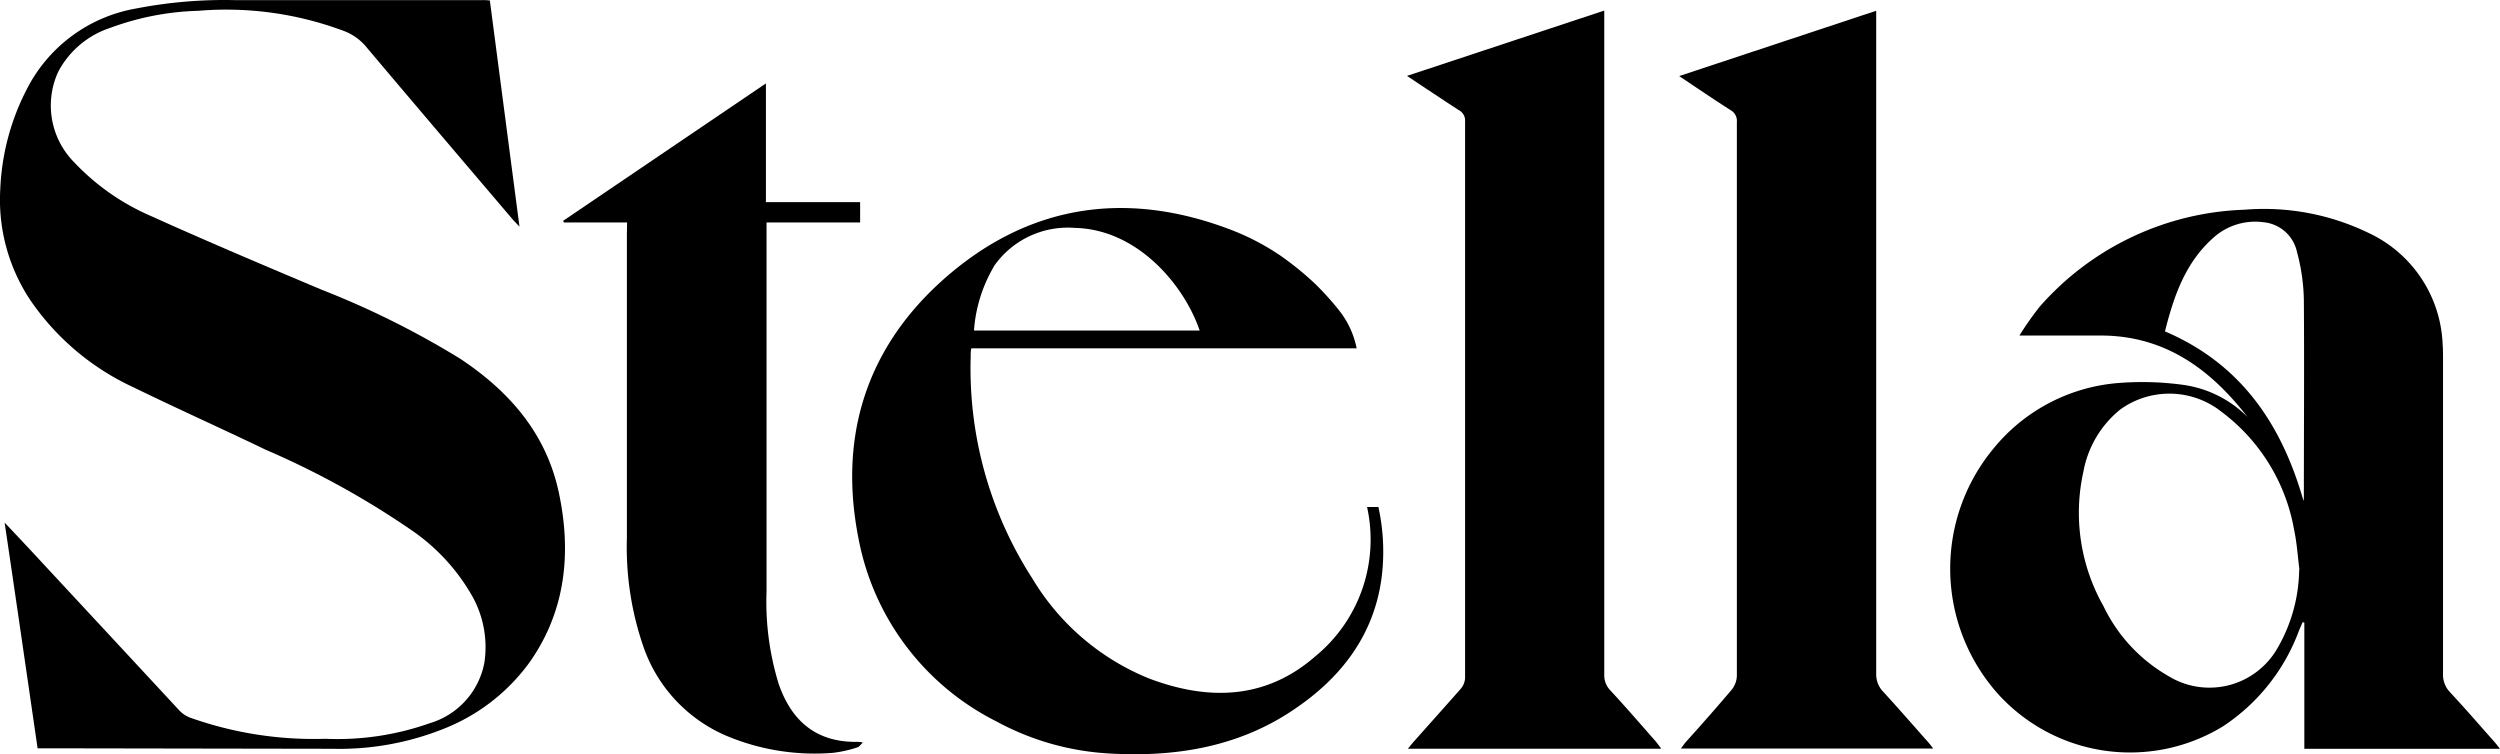<svg xmlns="http://www.w3.org/2000/svg" width="181.06" height="54.623" viewBox="0 0 181.06 54.623">
  <g id="Group_150" data-name="Group 150" transform="translate(-100 -47.714)">
    <g id="Group_134" data-name="Group 134" transform="translate(100.043 47.728)">
      <path id="Path_473" data-name="Path 473" d="M.292,37.836C1.314,38.915,2.241,39.9,3.161,40.9Q8.035,46.144,12.9,51.391a2.138,2.138,0,0,0,.813.565,26.728,26.728,0,0,0,9.811,1.536,20.038,20.038,0,0,0,7.563-1.13,5.66,5.66,0,0,0,3.954-4.405,7.553,7.553,0,0,0-.853-4.744,14.418,14.418,0,0,0-4.485-4.869,61.758,61.758,0,0,0-10.522-5.795c-3.18-1.531-6.4-2.971-9.568-4.518a18.351,18.351,0,0,1-7.455-6.3,13.114,13.114,0,0,1-2.18-8.071,17.24,17.24,0,0,1,1.966-7.3A10.978,10.978,0,0,1,9.769.61a33.577,33.577,0,0,1,7.156-.616H34.869a4.057,4.057,0,0,1,.565.028C36.146,5.45,36.852,10.855,37.58,16.4c-.226-.243-.361-.373-.486-.514C33.536,11.7,29.961,7.512,26.42,3.309a3.894,3.894,0,0,0-1.694-1.13A24.243,24.243,0,0,0,14.322.768,19.844,19.844,0,0,0,7.973,1.993a6.582,6.582,0,0,0-3.8,3.191,5.846,5.846,0,0,0,1.163,6.563A16.734,16.734,0,0,0,10.82,15.6c4.112,1.858,8.269,3.615,12.426,5.366A63.011,63.011,0,0,1,33.3,25.975c3.541,2.355,6.213,5.394,7.128,9.681s.531,8.523-2.1,12.273a14,14,0,0,1-6.269,4.852,20.368,20.368,0,0,1-8.031,1.435L3.2,54.181h-.52C1.89,48.748,1.111,43.36.292,37.836" transform="translate(0 0)" fill="#000"/>
      <path id="Path_474" data-name="Path 474" d="M275.616,47.948c.015-.1.024-.2.028-.3,0-4.756.034-9.511,0-14.261a14.188,14.188,0,0,0-.5-3.507,2.74,2.74,0,0,0-2.434-2.146,4.518,4.518,0,0,0-3.626,1.13c-2.028,1.8-2.858,4.225-3.5,6.778,5.5,2.344,8.472,6.727,10.053,12.341m-.316,4.9c-.124-.96-.181-1.932-.384-2.875a13.605,13.605,0,0,0-5.236-8.528,6.085,6.085,0,0,0-7.342-.192,7.516,7.516,0,0,0-2.683,4.518,13.712,13.712,0,0,0,1.457,9.737,11.617,11.617,0,0,0,4.693,5.055,5.675,5.675,0,0,0,7.907-2.016,11.583,11.583,0,0,0,1.57-5.648m-3.716-11.064c-2.7-3.5-6.021-5.93-10.663-5.93h-5.88a22.551,22.551,0,0,1,1.468-2.09,20.634,20.634,0,0,1,14.809-7.02,17.36,17.36,0,0,1,8.969,1.661,9.3,9.3,0,0,1,5.405,8.094c.034.429.028.864.028,1.3v22.53a1.824,1.824,0,0,0,.514,1.367c1.1,1.18,2.158,2.406,3.231,3.615.113.13.215.265.378.474H275.678V56.736l-.119-.04c-.085.192-.169.39-.249.565a14.186,14.186,0,0,1-5.529,6.987,12.906,12.906,0,0,1-16.323-2.389,13.629,13.629,0,0,1-.288-17.74,12.992,12.992,0,0,1,9.088-4.744,21.938,21.938,0,0,1,4.592.13,8.171,8.171,0,0,1,4.739,2.361" transform="translate(-108.832 -11.654)" fill="#000"/>
      <path id="Path_475" data-name="Path 475" d="M198.76,54.8H180.438c.181-.22.305-.378.441-.531,1.13-1.271,2.259-2.53,3.389-3.812a1.3,1.3,0,0,0,.311-.774V9.371a.847.847,0,0,0-.463-.825c-1.22-.791-2.429-1.6-3.745-2.474L194.659,1.34v48.1a1.563,1.563,0,0,0,.435,1.13c1.13,1.22,2.208,2.468,3.3,3.711.107.124.2.265.367.474" transform="translate(-78.515 -0.589)" fill="#000"/>
      <path id="Path_476" data-name="Path 476" d="M229.547,1.36V49.351a1.813,1.813,0,0,0,.531,1.356c1.09,1.192,2.152,2.412,3.225,3.62.113.124.215.265.378.469H215.4c.153-.2.249-.339.356-.469,1.13-1.254,2.231-2.5,3.315-3.779a1.7,1.7,0,0,0,.384-.983V9.425A.887.887,0,0,0,219,8.561c-1.226-.785-2.429-1.6-3.722-2.468l14.244-4.722" transform="translate(-93.708 -0.598)" fill="#000"/>
      <path id="Path_477" data-name="Path 477" d="M76.8,20.75H72.226l-.056-.119L86.855,10.68v8.6h6.823V20.75H86.9V47.46a20.253,20.253,0,0,0,.875,6.7c.9,2.609,2.649,4.264,5.716,4.208a1.475,1.475,0,0,1,.384.051c-.181.164-.265.316-.384.345a9.028,9.028,0,0,1-1.785.4,16.483,16.483,0,0,1-7.772-1.26A10.872,10.872,0,0,1,78,51.526a22.078,22.078,0,0,1-1.214-7.907V21.564Z" transform="translate(-31.427 -4.654)" fill="#000"/>
      <path id="Path_478" data-name="Path 478" d="M147.66,43.13h0" transform="translate(-64.28 -18.776)" fill="#000"/>
      <path id="Path_479" data-name="Path 479" d="M147.68,43.13h0" transform="translate(-64.289 -18.776)" fill="#000"/>
      <path id="Path_480" data-name="Path 480" d="M119.482,30.889a6.518,6.518,0,0,1,5.874-2.79c4.518.1,7.907,4.112,9.037,7.433H118.048a10.582,10.582,0,0,1,1.446-4.643m27.822,17.424h-.8A10.924,10.924,0,0,1,142.8,59.1c-3.62,3.18-7.8,3.253-12.1,1.621a17.505,17.505,0,0,1-8.427-7.235,28.044,28.044,0,0,1-4.462-16.1,2.611,2.611,0,0,1,.04-.565h27.912a6.491,6.491,0,0,0-1.378-2.88,20.475,20.475,0,0,0-1.694-1.853,22.762,22.762,0,0,0-2.44-1.977,17.672,17.672,0,0,0-3.547-1.858c-7.873-3.027-15.12-1.762-21.282,3.954-5.337,4.976-7.156,11.3-5.727,18.441a18.7,18.7,0,0,0,9.957,13.182,19.373,19.373,0,0,0,8.178,2.333c4.908.288,9.6-.5,13.685-3.389,4.2-2.926,6.456-6.913,6.145-12.16a15.25,15.25,0,0,0-.328-2.327" transform="translate(-47.551 -11.607)" fill="#000"/>
    </g>
  </g>
</svg>

